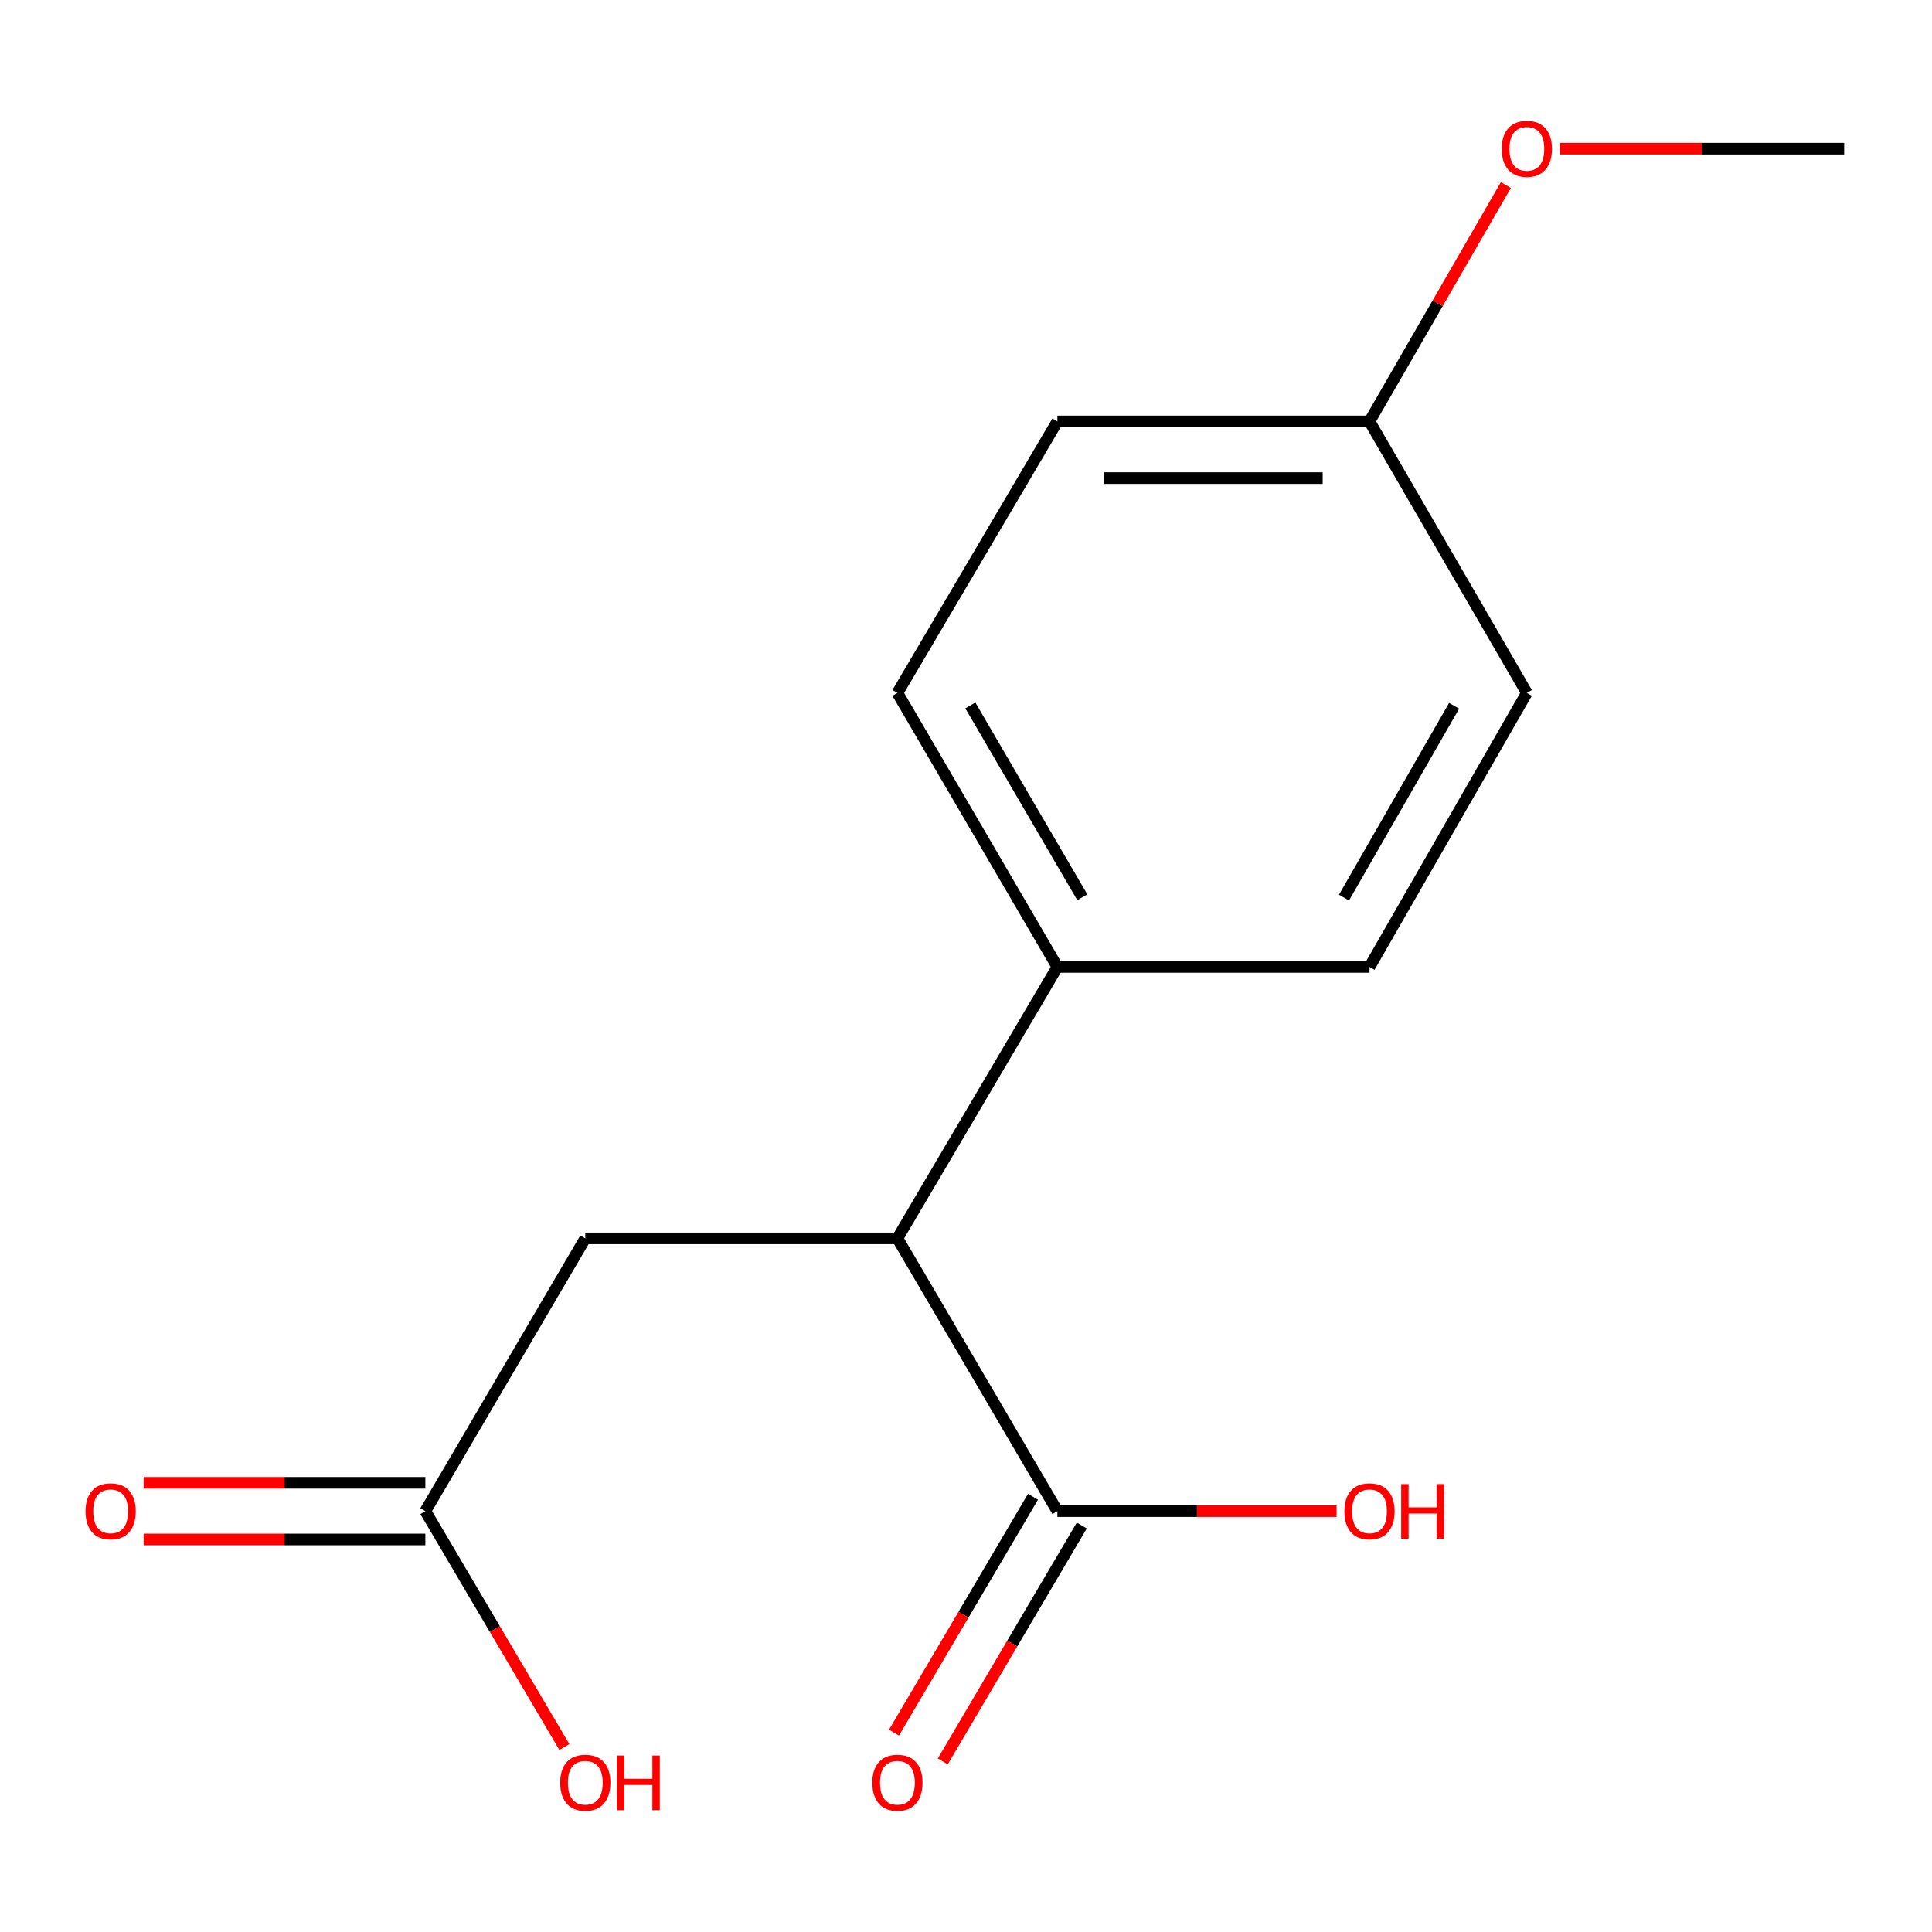 <?xml version='1.0' encoding='iso-8859-1'?>
<svg version='1.1' baseProfile='full'
              xmlns='http://www.w3.org/2000/svg'
                      xmlns:rdkit='http://www.rdkit.org/xml'
                      xmlns:xlink='http://www.w3.org/1999/xlink'
                  xml:space='preserve'
width='1000px' height='1000px' viewBox='0 0 1000 1000'>
<!-- END OF HEADER -->
<rect style='opacity:1.0;fill:#FFFFFF;stroke:none' width='1000' height='1000' x='0' y='0'> </rect>
<path class='bond-0' d='M 547.297,782.163 L 464.502,640.973' style='fill:none;fill-rule:evenodd;stroke:#000000;stroke-width:6px;stroke-linecap:butt;stroke-linejoin:miter;stroke-opacity:1' />
<path class='bond-4' d='M 534.668,774.72 L 498.691,835.766' style='fill:none;fill-rule:evenodd;stroke:#000000;stroke-width:6px;stroke-linecap:butt;stroke-linejoin:miter;stroke-opacity:1' />
<path class='bond-4' d='M 498.691,835.766 L 462.715,896.813' style='fill:none;fill-rule:evenodd;stroke:#FF0000;stroke-width:6px;stroke-linecap:butt;stroke-linejoin:miter;stroke-opacity:1' />
<path class='bond-4' d='M 559.927,789.606 L 523.951,850.653' style='fill:none;fill-rule:evenodd;stroke:#000000;stroke-width:6px;stroke-linecap:butt;stroke-linejoin:miter;stroke-opacity:1' />
<path class='bond-4' d='M 523.951,850.653 L 487.974,911.699' style='fill:none;fill-rule:evenodd;stroke:#FF0000;stroke-width:6px;stroke-linecap:butt;stroke-linejoin:miter;stroke-opacity:1' />
<path class='bond-8' d='M 547.297,782.163 L 619.553,782.163' style='fill:none;fill-rule:evenodd;stroke:#000000;stroke-width:6px;stroke-linecap:butt;stroke-linejoin:miter;stroke-opacity:1' />
<path class='bond-8' d='M 619.553,782.163 L 691.809,782.163' style='fill:none;fill-rule:evenodd;stroke:#FF0000;stroke-width:6px;stroke-linecap:butt;stroke-linejoin:miter;stroke-opacity:1' />
<path class='bond-2' d='M 464.502,640.973 L 302.952,640.973' style='fill:none;fill-rule:evenodd;stroke:#000000;stroke-width:6px;stroke-linecap:butt;stroke-linejoin:miter;stroke-opacity:1' />
<path class='bond-3' d='M 464.502,640.973 L 547.297,500.484' style='fill:none;fill-rule:evenodd;stroke:#000000;stroke-width:6px;stroke-linecap:butt;stroke-linejoin:miter;stroke-opacity:1' />
<path class='bond-1' d='M 220.157,782.163 L 302.952,640.973' style='fill:none;fill-rule:evenodd;stroke:#000000;stroke-width:6px;stroke-linecap:butt;stroke-linejoin:miter;stroke-opacity:1' />
<path class='bond-5' d='M 220.157,767.503 L 147.25,767.503' style='fill:none;fill-rule:evenodd;stroke:#000000;stroke-width:6px;stroke-linecap:butt;stroke-linejoin:miter;stroke-opacity:1' />
<path class='bond-5' d='M 147.25,767.503 L 74.343,767.503' style='fill:none;fill-rule:evenodd;stroke:#FF0000;stroke-width:6px;stroke-linecap:butt;stroke-linejoin:miter;stroke-opacity:1' />
<path class='bond-5' d='M 220.157,796.823 L 147.25,796.823' style='fill:none;fill-rule:evenodd;stroke:#000000;stroke-width:6px;stroke-linecap:butt;stroke-linejoin:miter;stroke-opacity:1' />
<path class='bond-5' d='M 147.25,796.823 L 74.343,796.823' style='fill:none;fill-rule:evenodd;stroke:#FF0000;stroke-width:6px;stroke-linecap:butt;stroke-linejoin:miter;stroke-opacity:1' />
<path class='bond-10' d='M 220.157,782.163 L 256.134,843.209' style='fill:none;fill-rule:evenodd;stroke:#000000;stroke-width:6px;stroke-linecap:butt;stroke-linejoin:miter;stroke-opacity:1' />
<path class='bond-10' d='M 256.134,843.209 L 292.11,904.256' style='fill:none;fill-rule:evenodd;stroke:#FF0000;stroke-width:6px;stroke-linecap:butt;stroke-linejoin:miter;stroke-opacity:1' />
<path class='bond-6' d='M 547.297,500.484 L 464.502,358.643' style='fill:none;fill-rule:evenodd;stroke:#000000;stroke-width:6px;stroke-linecap:butt;stroke-linejoin:miter;stroke-opacity:1' />
<path class='bond-6' d='M 560.2,464.427 L 502.243,365.139' style='fill:none;fill-rule:evenodd;stroke:#000000;stroke-width:6px;stroke-linecap:butt;stroke-linejoin:miter;stroke-opacity:1' />
<path class='bond-7' d='M 547.297,500.484 L 708.848,500.484' style='fill:none;fill-rule:evenodd;stroke:#000000;stroke-width:6px;stroke-linecap:butt;stroke-linejoin:miter;stroke-opacity:1' />
<path class='bond-11' d='M 464.502,358.643 L 547.297,218.137' style='fill:none;fill-rule:evenodd;stroke:#000000;stroke-width:6px;stroke-linecap:butt;stroke-linejoin:miter;stroke-opacity:1' />
<path class='bond-12' d='M 708.848,500.484 L 790.291,358.643' style='fill:none;fill-rule:evenodd;stroke:#000000;stroke-width:6px;stroke-linecap:butt;stroke-linejoin:miter;stroke-opacity:1' />
<path class='bond-12' d='M 695.638,464.609 L 752.648,365.32' style='fill:none;fill-rule:evenodd;stroke:#000000;stroke-width:6px;stroke-linecap:butt;stroke-linejoin:miter;stroke-opacity:1' />
<path class='bond-9' d='M 708.848,218.137 L 790.291,358.643' style='fill:none;fill-rule:evenodd;stroke:#000000;stroke-width:6px;stroke-linecap:butt;stroke-linejoin:miter;stroke-opacity:1' />
<path class='bond-13' d='M 708.848,218.137 L 744.137,156.96' style='fill:none;fill-rule:evenodd;stroke:#000000;stroke-width:6px;stroke-linecap:butt;stroke-linejoin:miter;stroke-opacity:1' />
<path class='bond-13' d='M 744.137,156.96 L 779.426,95.782' style='fill:none;fill-rule:evenodd;stroke:#FF0000;stroke-width:6px;stroke-linecap:butt;stroke-linejoin:miter;stroke-opacity:1' />
<path class='bond-15' d='M 708.848,218.137 L 547.297,218.137' style='fill:none;fill-rule:evenodd;stroke:#000000;stroke-width:6px;stroke-linecap:butt;stroke-linejoin:miter;stroke-opacity:1' />
<path class='bond-15' d='M 684.615,247.457 L 571.53,247.457' style='fill:none;fill-rule:evenodd;stroke:#000000;stroke-width:6px;stroke-linecap:butt;stroke-linejoin:miter;stroke-opacity:1' />
<path class='bond-14' d='M 807.397,76.948 L 880.971,76.948' style='fill:none;fill-rule:evenodd;stroke:#FF0000;stroke-width:6px;stroke-linecap:butt;stroke-linejoin:miter;stroke-opacity:1' />
<path class='bond-14' d='M 880.971,76.948 L 954.545,76.948' style='fill:none;fill-rule:evenodd;stroke:#000000;stroke-width:6px;stroke-linecap:butt;stroke-linejoin:miter;stroke-opacity:1' />
<path  class='atom-5' d='M 451.502 922.733
Q 451.502 915.933, 454.862 912.133
Q 458.222 908.333, 464.502 908.333
Q 470.782 908.333, 474.142 912.133
Q 477.502 915.933, 477.502 922.733
Q 477.502 929.613, 474.102 933.533
Q 470.702 937.413, 464.502 937.413
Q 458.262 937.413, 454.862 933.533
Q 451.502 929.653, 451.502 922.733
M 464.502 934.213
Q 468.822 934.213, 471.142 931.333
Q 473.502 928.413, 473.502 922.733
Q 473.502 917.173, 471.142 914.373
Q 468.822 911.533, 464.502 911.533
Q 460.182 911.533, 457.822 914.333
Q 455.502 917.133, 455.502 922.733
Q 455.502 928.453, 457.822 931.333
Q 460.182 934.213, 464.502 934.213
' fill='#FF0000'/>
<path  class='atom-6' d='M 44.271 782.243
Q 44.271 775.443, 47.631 771.643
Q 50.991 767.843, 57.271 767.843
Q 63.551 767.843, 66.911 771.643
Q 70.271 775.443, 70.271 782.243
Q 70.271 789.123, 66.871 793.043
Q 63.471 796.923, 57.271 796.923
Q 51.031 796.923, 47.631 793.043
Q 44.271 789.163, 44.271 782.243
M 57.271 793.723
Q 61.591 793.723, 63.911 790.843
Q 66.271 787.923, 66.271 782.243
Q 66.271 776.683, 63.911 773.883
Q 61.591 771.043, 57.271 771.043
Q 52.951 771.043, 50.591 773.843
Q 48.271 776.643, 48.271 782.243
Q 48.271 787.963, 50.591 790.843
Q 52.951 793.723, 57.271 793.723
' fill='#FF0000'/>
<path  class='atom-9' d='M 695.848 782.243
Q 695.848 775.443, 699.208 771.643
Q 702.568 767.843, 708.848 767.843
Q 715.128 767.843, 718.488 771.643
Q 721.848 775.443, 721.848 782.243
Q 721.848 789.123, 718.448 793.043
Q 715.048 796.923, 708.848 796.923
Q 702.608 796.923, 699.208 793.043
Q 695.848 789.163, 695.848 782.243
M 708.848 793.723
Q 713.168 793.723, 715.488 790.843
Q 717.848 787.923, 717.848 782.243
Q 717.848 776.683, 715.488 773.883
Q 713.168 771.043, 708.848 771.043
Q 704.528 771.043, 702.168 773.843
Q 699.848 776.643, 699.848 782.243
Q 699.848 787.963, 702.168 790.843
Q 704.528 793.723, 708.848 793.723
' fill='#FF0000'/>
<path  class='atom-9' d='M 725.248 768.163
L 729.088 768.163
L 729.088 780.203
L 743.568 780.203
L 743.568 768.163
L 747.408 768.163
L 747.408 796.483
L 743.568 796.483
L 743.568 783.403
L 729.088 783.403
L 729.088 796.483
L 725.248 796.483
L 725.248 768.163
' fill='#FF0000'/>
<path  class='atom-11' d='M 289.952 922.733
Q 289.952 915.933, 293.312 912.133
Q 296.672 908.333, 302.952 908.333
Q 309.232 908.333, 312.592 912.133
Q 315.952 915.933, 315.952 922.733
Q 315.952 929.613, 312.552 933.533
Q 309.152 937.413, 302.952 937.413
Q 296.712 937.413, 293.312 933.533
Q 289.952 929.653, 289.952 922.733
M 302.952 934.213
Q 307.272 934.213, 309.592 931.333
Q 311.952 928.413, 311.952 922.733
Q 311.952 917.173, 309.592 914.373
Q 307.272 911.533, 302.952 911.533
Q 298.632 911.533, 296.272 914.333
Q 293.952 917.133, 293.952 922.733
Q 293.952 928.453, 296.272 931.333
Q 298.632 934.213, 302.952 934.213
' fill='#FF0000'/>
<path  class='atom-11' d='M 319.352 908.653
L 323.192 908.653
L 323.192 920.693
L 337.672 920.693
L 337.672 908.653
L 341.512 908.653
L 341.512 936.973
L 337.672 936.973
L 337.672 923.893
L 323.192 923.893
L 323.192 936.973
L 319.352 936.973
L 319.352 908.653
' fill='#FF0000'/>
<path  class='atom-14' d='M 777.291 77.028
Q 777.291 70.228, 780.651 66.428
Q 784.011 62.628, 790.291 62.628
Q 796.571 62.628, 799.931 66.428
Q 803.291 70.228, 803.291 77.028
Q 803.291 83.908, 799.891 87.828
Q 796.491 91.708, 790.291 91.708
Q 784.051 91.708, 780.651 87.828
Q 777.291 83.948, 777.291 77.028
M 790.291 88.508
Q 794.611 88.508, 796.931 85.628
Q 799.291 82.708, 799.291 77.028
Q 799.291 71.468, 796.931 68.668
Q 794.611 65.828, 790.291 65.828
Q 785.971 65.828, 783.611 68.628
Q 781.291 71.428, 781.291 77.028
Q 781.291 82.748, 783.611 85.628
Q 785.971 88.508, 790.291 88.508
' fill='#FF0000'/>
</svg>
